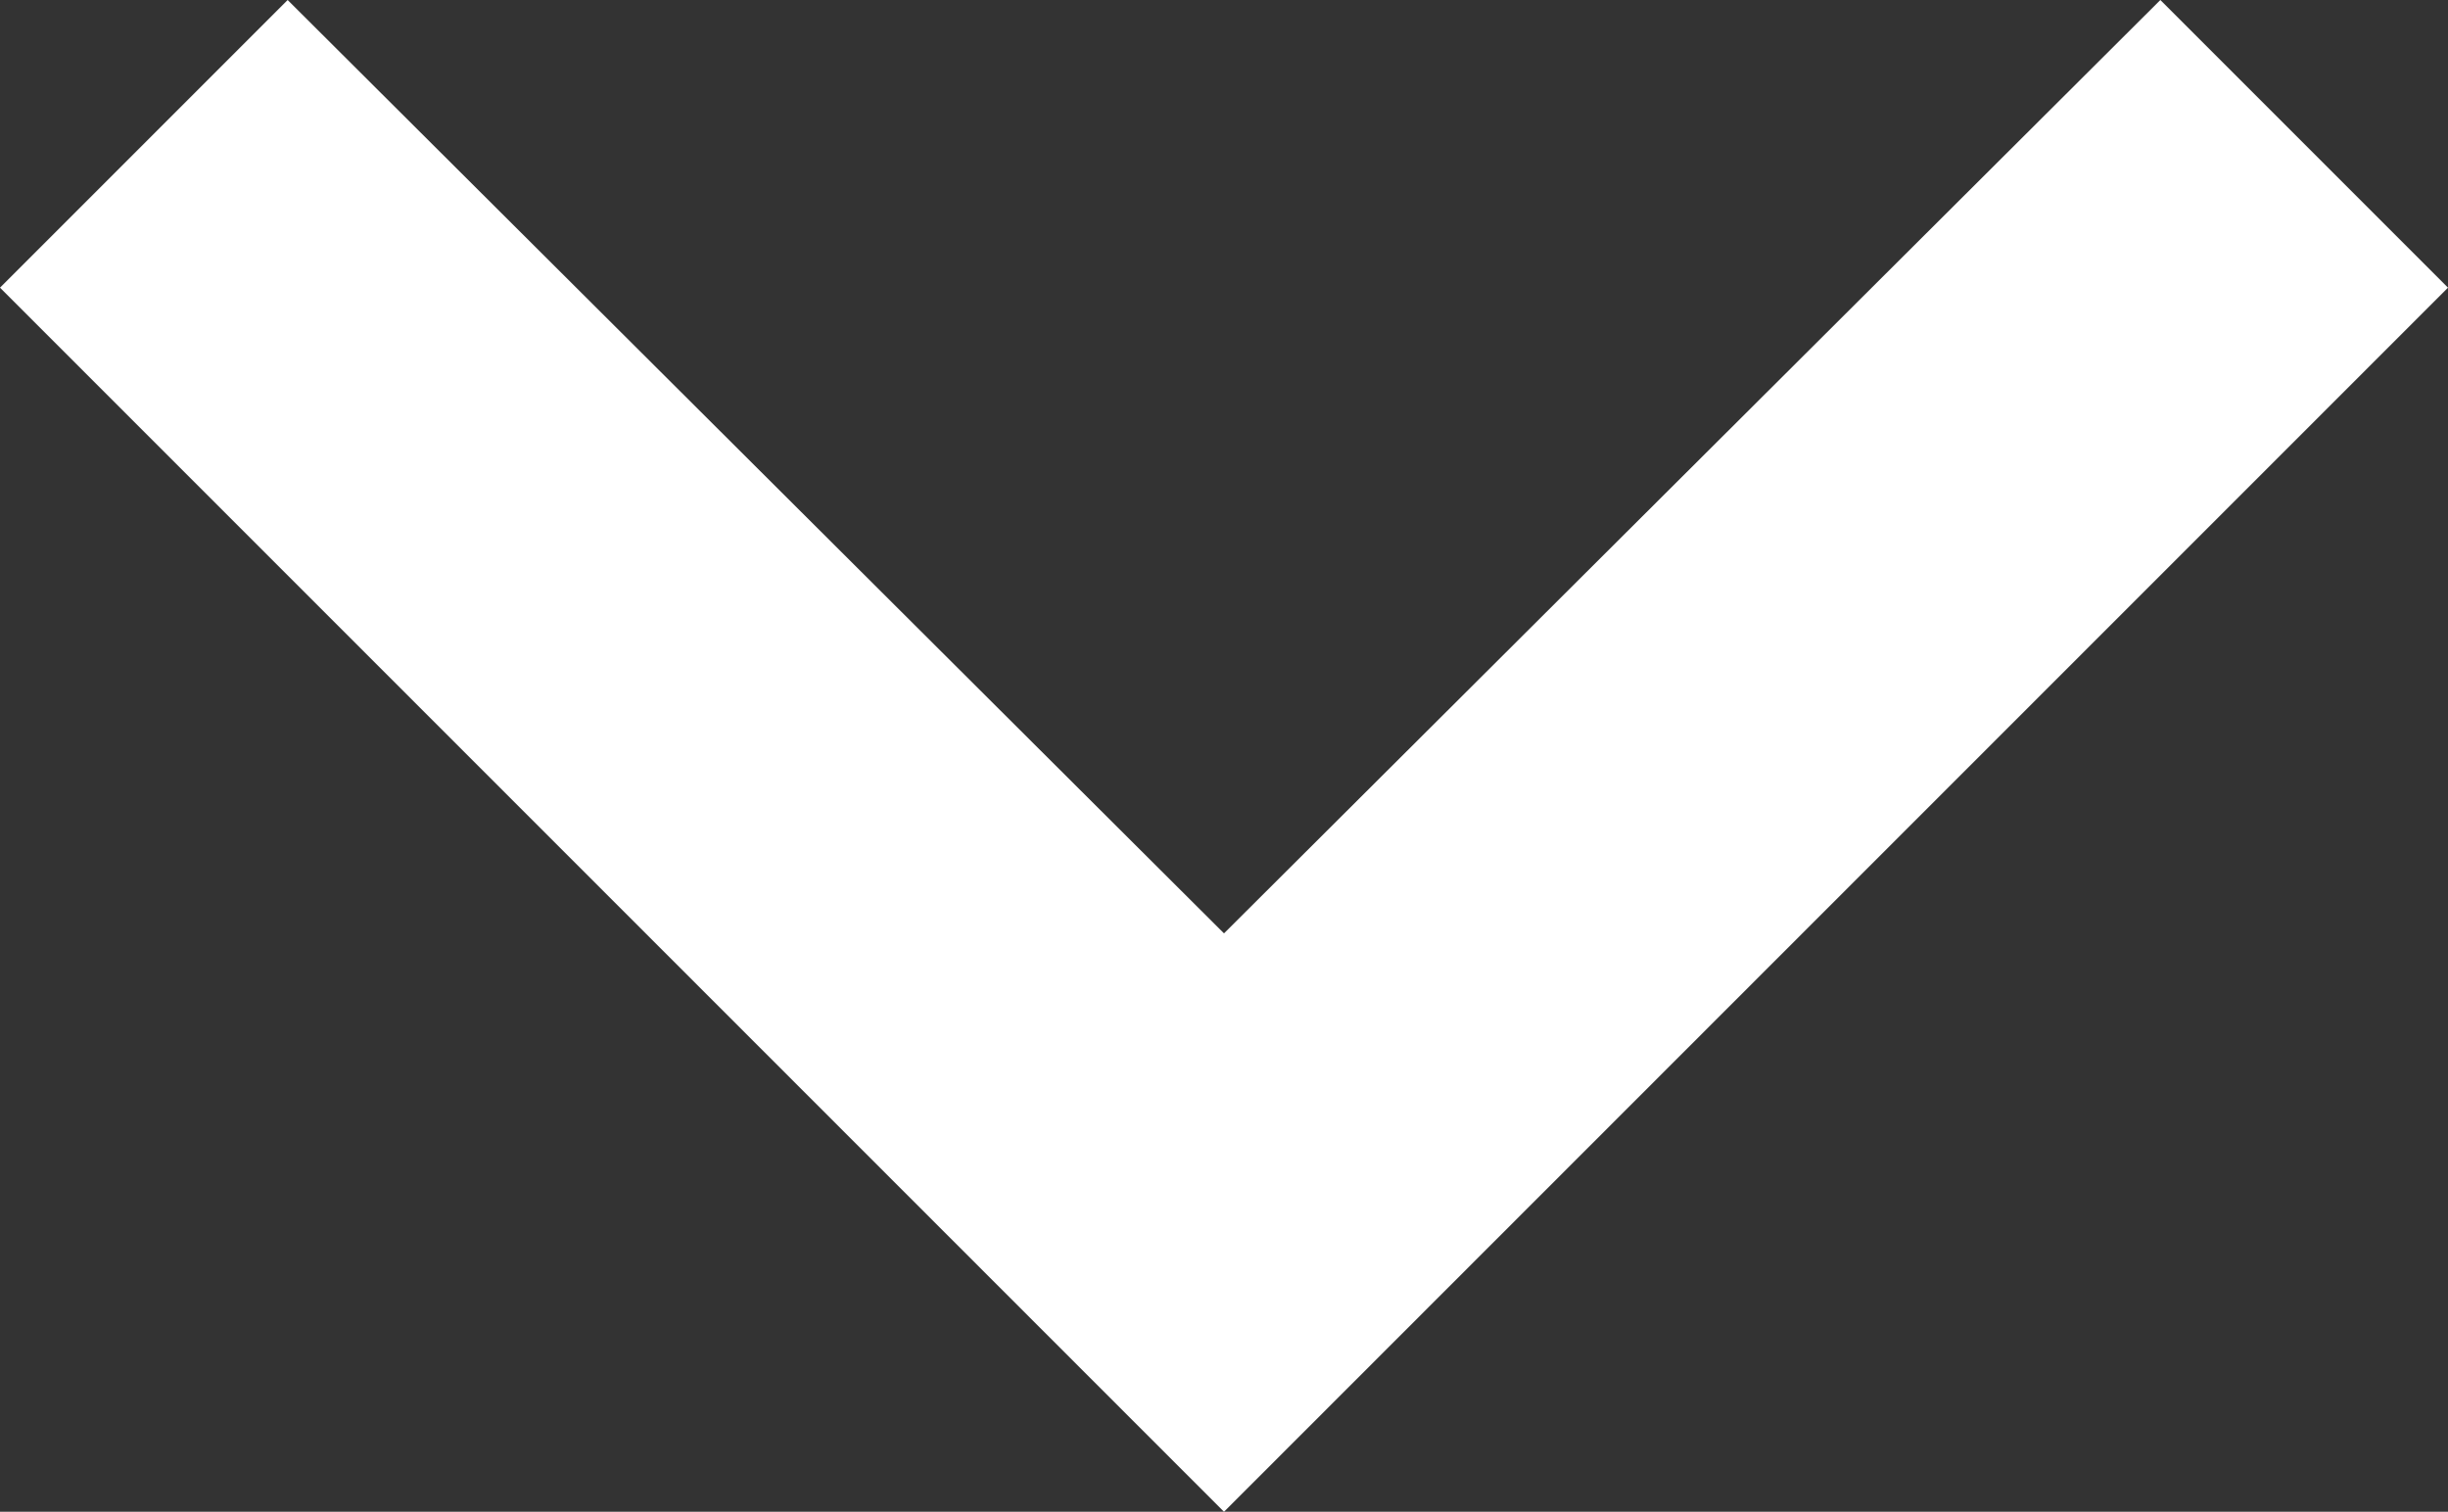 <svg xmlns="http://www.w3.org/2000/svg" viewBox="0 0 8 4.94"><rect x="0" y="0" width="8" height="4.94" fill="#333333" stroke="none"/><defs><style>.cls-1{fill:#fff;}</style></defs><title>chev-down</title><g id="Layer_2" data-name="Layer 2"><g id="Body"><path class="cls-1" d="M7.06,0,4,3.05.94,0,0,.94l4,4,4-4Z"/></g></g></svg>